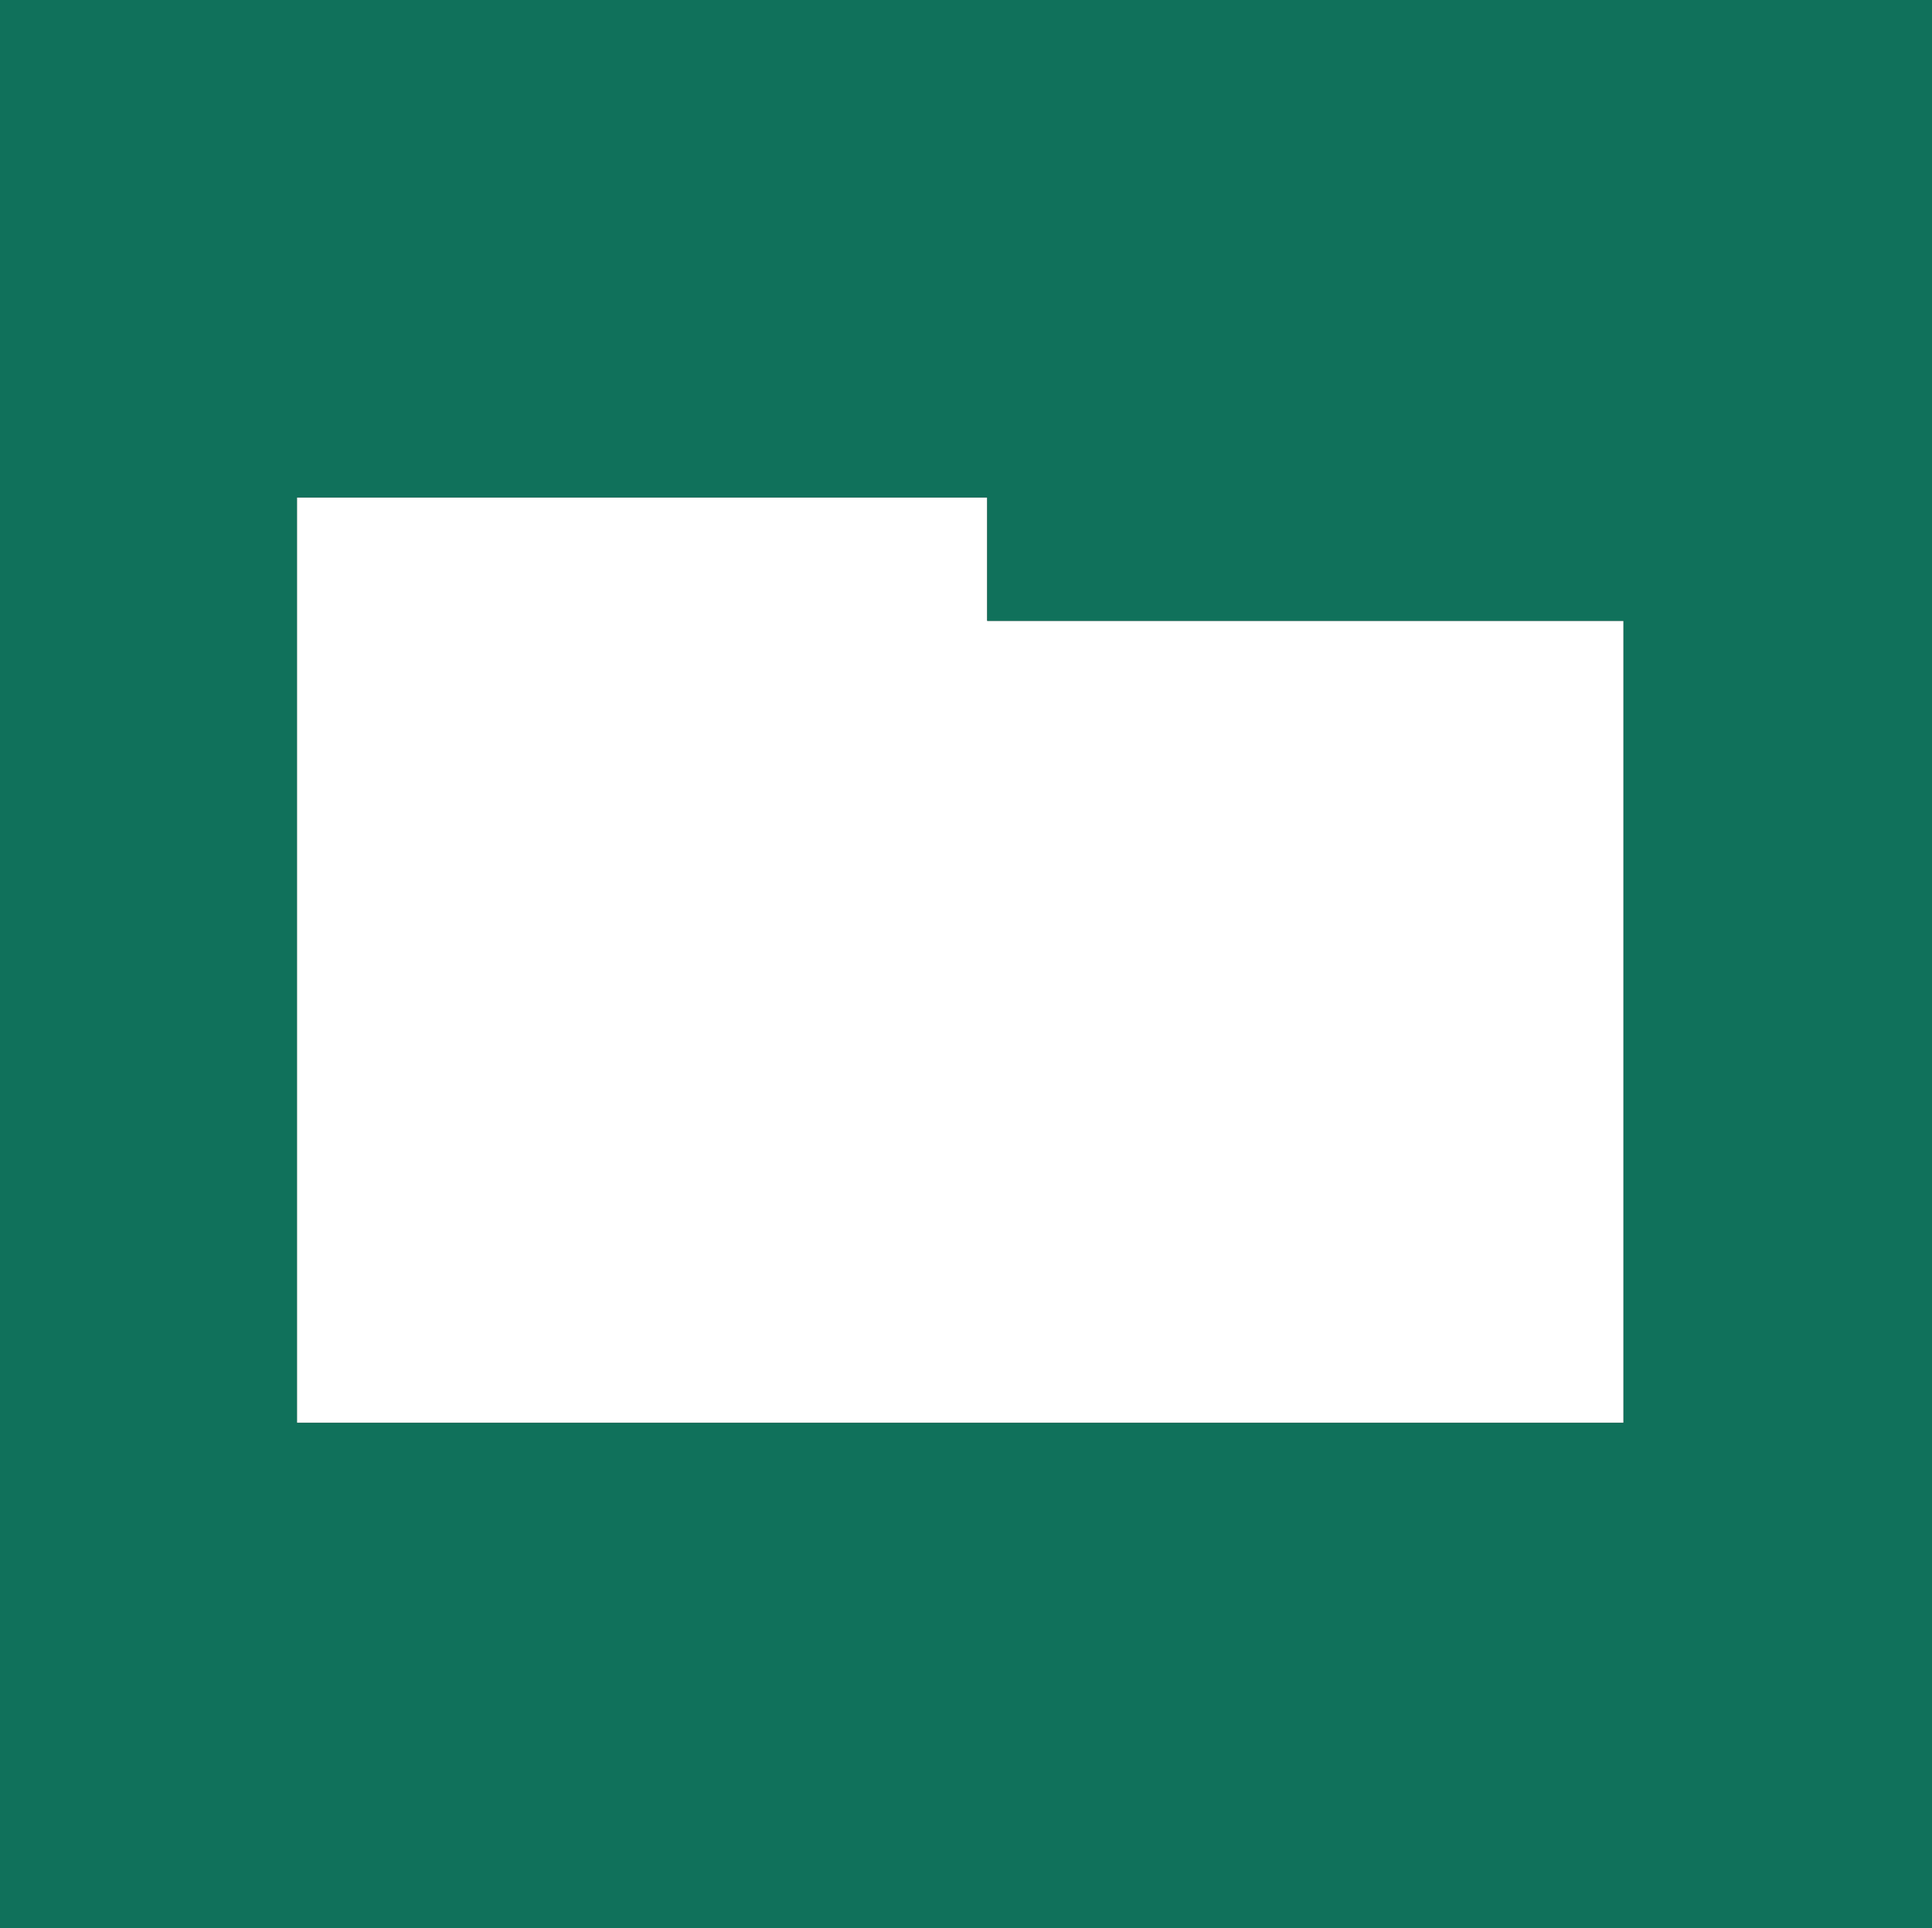 <!DOCTYPE svg PUBLIC "-//W3C//DTD SVG 20010904//EN" "http://www.w3.org/TR/2001/REC-SVG-20010904/DTD/svg10.dtd">
<svg version="1.0" xmlns="http://www.w3.org/2000/svg" viewBox="0 0 5010 5000" preserveAspectRatio="xMidYMid meet">
<rect x="0" y="0" width="5010" height="5000" fill="#333333" stroke="none"/>
<g id="layer1" fill="#ffffff" stroke="none">
 <path d="M770 2490 l0 -1200 895 0 895 0 0 160 0 160 825 0 825 0 0 1040 0 1040 -1720 0 -1720 0 0 -1200z"/>
 </g>
<g id="layer2" fill="#10715B" stroke="none">
 <path d="M0 2500 l0 -2500 2505 0 2505 0 0 2500 0 2500 -2505 0 -2505 0 0 -2500z m4210 150 l0 -1040 -825 0 -825 0 0 -160 0 -160 -895 0 -895 0 0 1200 0 1200 1720 0 1720 0 0 -1040z"/>
 </g>

</svg>